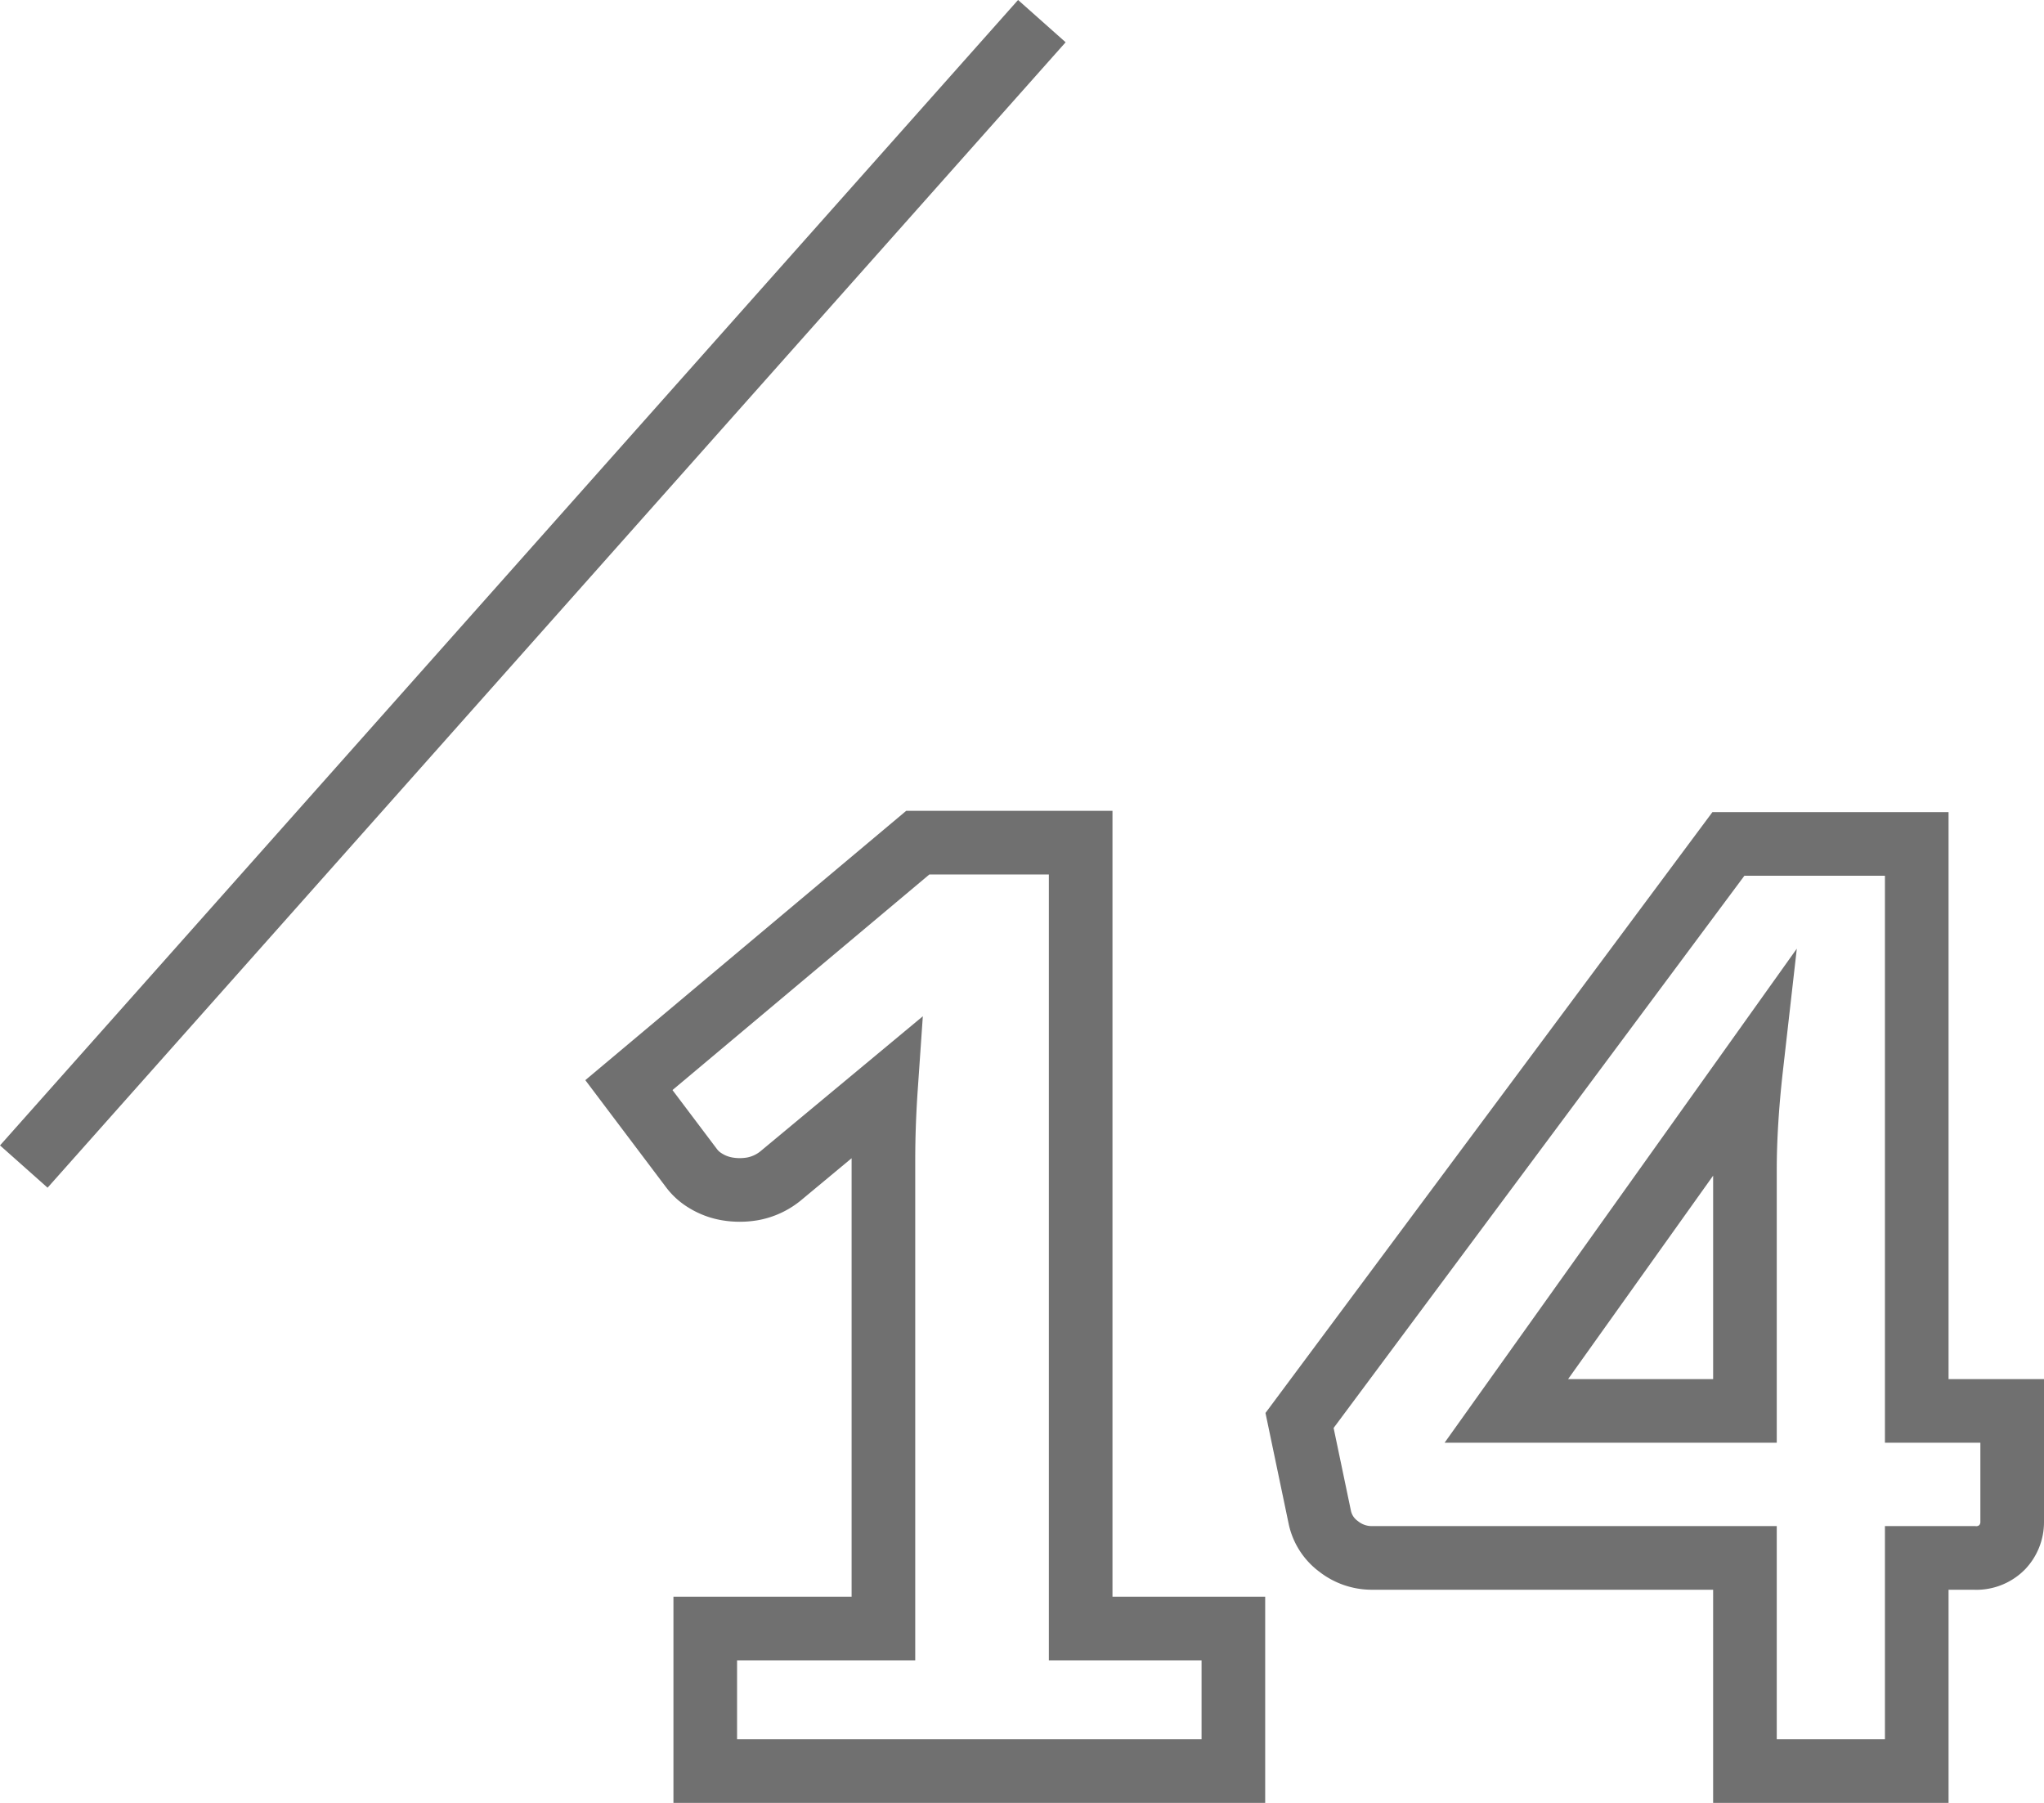 <svg xmlns="http://www.w3.org/2000/svg" width="32.124" height="28.332" viewBox="0 0 32.124 28.332">
  <g id="グループ_9634" data-name="グループ 9634" transform="translate(5518.874 -2418.168)">
    <path id="_1_1年目の新人が全部話します_" data-name="#1　1年目の新人が全部話します！" d="M10.51-2.24V0H2.21V-2.24h2.8V-9.59q0-.28.01-.565t.03-.575L3.39-9.35a.975.975,0,0,1-.435.2,1.179,1.179,0,0,1-.405,0,.95.95,0,0,1-.34-.13.761.761,0,0,1-.22-.2l-.98-1.3,4.54-3.81H8.11V-2.24Zm8.04-3.42v-3.8q0-.35.025-.755t.075-.845L14.8-5.66Zm4.2,0v1.74a.574.574,0,0,1-.155.4.572.572,0,0,1-.445.17h-.9V0h-2.7V-3.35H12.69a.842.842,0,0,1-.525-.18.764.764,0,0,1-.295-.45l-.32-1.53,6.74-9.06h2.96v8.91Z" transform="translate(-5510 2446)" fill="none" stroke="#707070" stroke-width="1"/>
    <path id="パス_5112" data-name="パス 5112" d="M16,0,0,18" transform="translate(-5518.5 2418.5)" fill="none" stroke="#707070" stroke-width="1"/>
  </g>
</svg>

